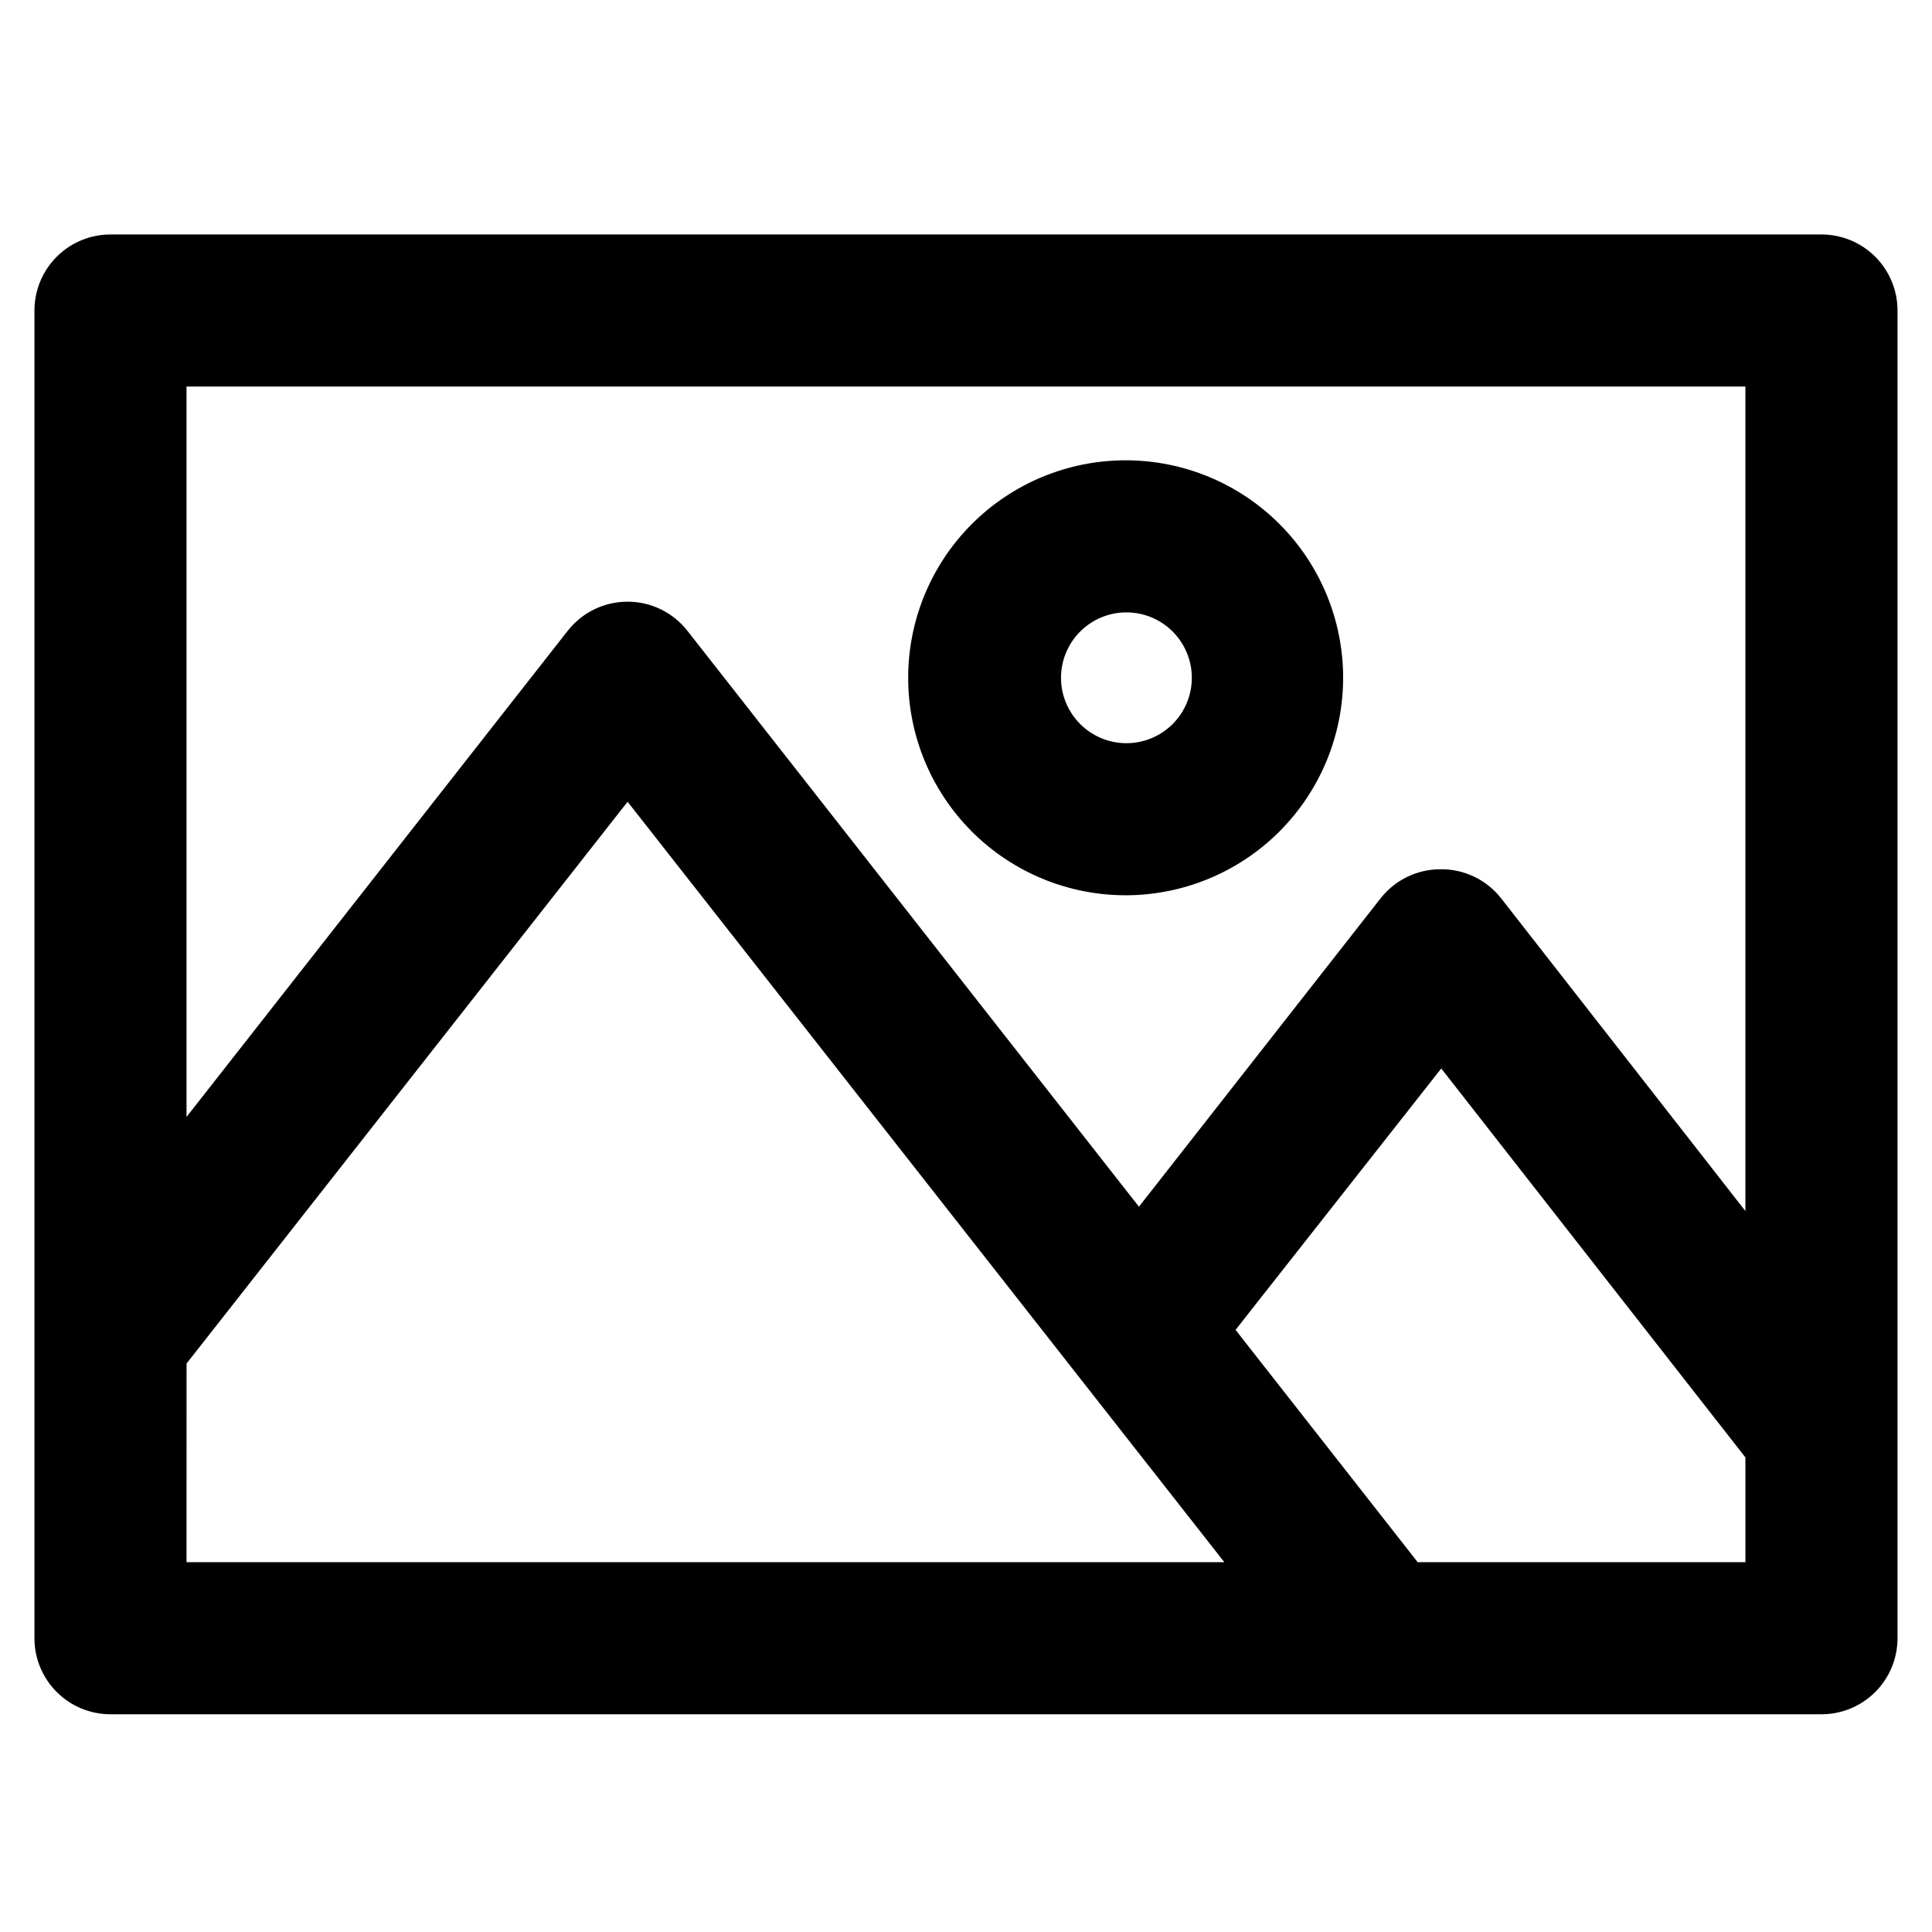 <?xml version="1.0" encoding="UTF-8"?>
<!-- The Best Svg Icon site in the world: iconSvg.co, Visit us! https://iconsvg.co -->
<svg fill="#000000" width="800px" height="800px" version="1.1" viewBox="144 144 512 512" xmlns="http://www.w3.org/2000/svg">
 <path d="m626.71 598.3h-453.43c-5.344 0-10.473-2.121-14.25-5.902-3.781-3.777-5.902-8.902-5.902-14.25v-351.86c0-5.344 2.121-10.473 5.902-14.25 3.777-3.781 8.906-5.902 14.25-5.902h453.43c5.348 0 10.473 2.121 14.25 5.902 3.781 3.777 5.902 8.906 5.902 14.25v351.86c0 5.348-2.121 10.473-5.902 14.25-3.777 3.781-8.902 5.902-14.25 5.902zm-107.01-40.305h86.855v-27.758l-80.609-103.08-54.512 69.273zm-326.27 0h275.03l-158.14-201.52-116.88 148.88zm332.51-183.64c6.195-0.008 12.047 2.836 15.871 7.707l64.738 82.879v-218.5h-413.12v193.56l101.01-128.82c3.82-4.879 9.672-7.731 15.871-7.731 6.199 0 12.051 2.852 15.871 7.731l119.65 152.61 64.035-81.719c3.867-4.926 9.809-7.777 16.07-7.707zm-83.582 6.902c-15.289 0.012-29.953-6.051-40.773-16.852-10.82-10.805-16.902-25.461-16.91-40.75-0.012-15.289 6.055-29.957 16.863-40.773 10.805-10.812 25.465-16.895 40.754-16.898 15.289-0.004 29.953 6.066 40.766 16.875s16.887 25.473 16.887 40.762c-0.012 15.273-6.082 29.918-16.875 40.723-10.797 10.805-25.438 16.887-40.711 16.914zm-17.18-57.637c0 4.598 1.828 9.004 5.078 12.254s7.656 5.078 12.254 5.078c4.598 0 9.004-1.828 12.254-5.078s5.078-7.656 5.078-12.254-1.828-9.004-5.078-12.254-7.656-5.078-12.254-5.078c-4.598 0-9.004 1.828-12.254 5.078s-5.078 7.656-5.078 12.254z"/>
</svg>